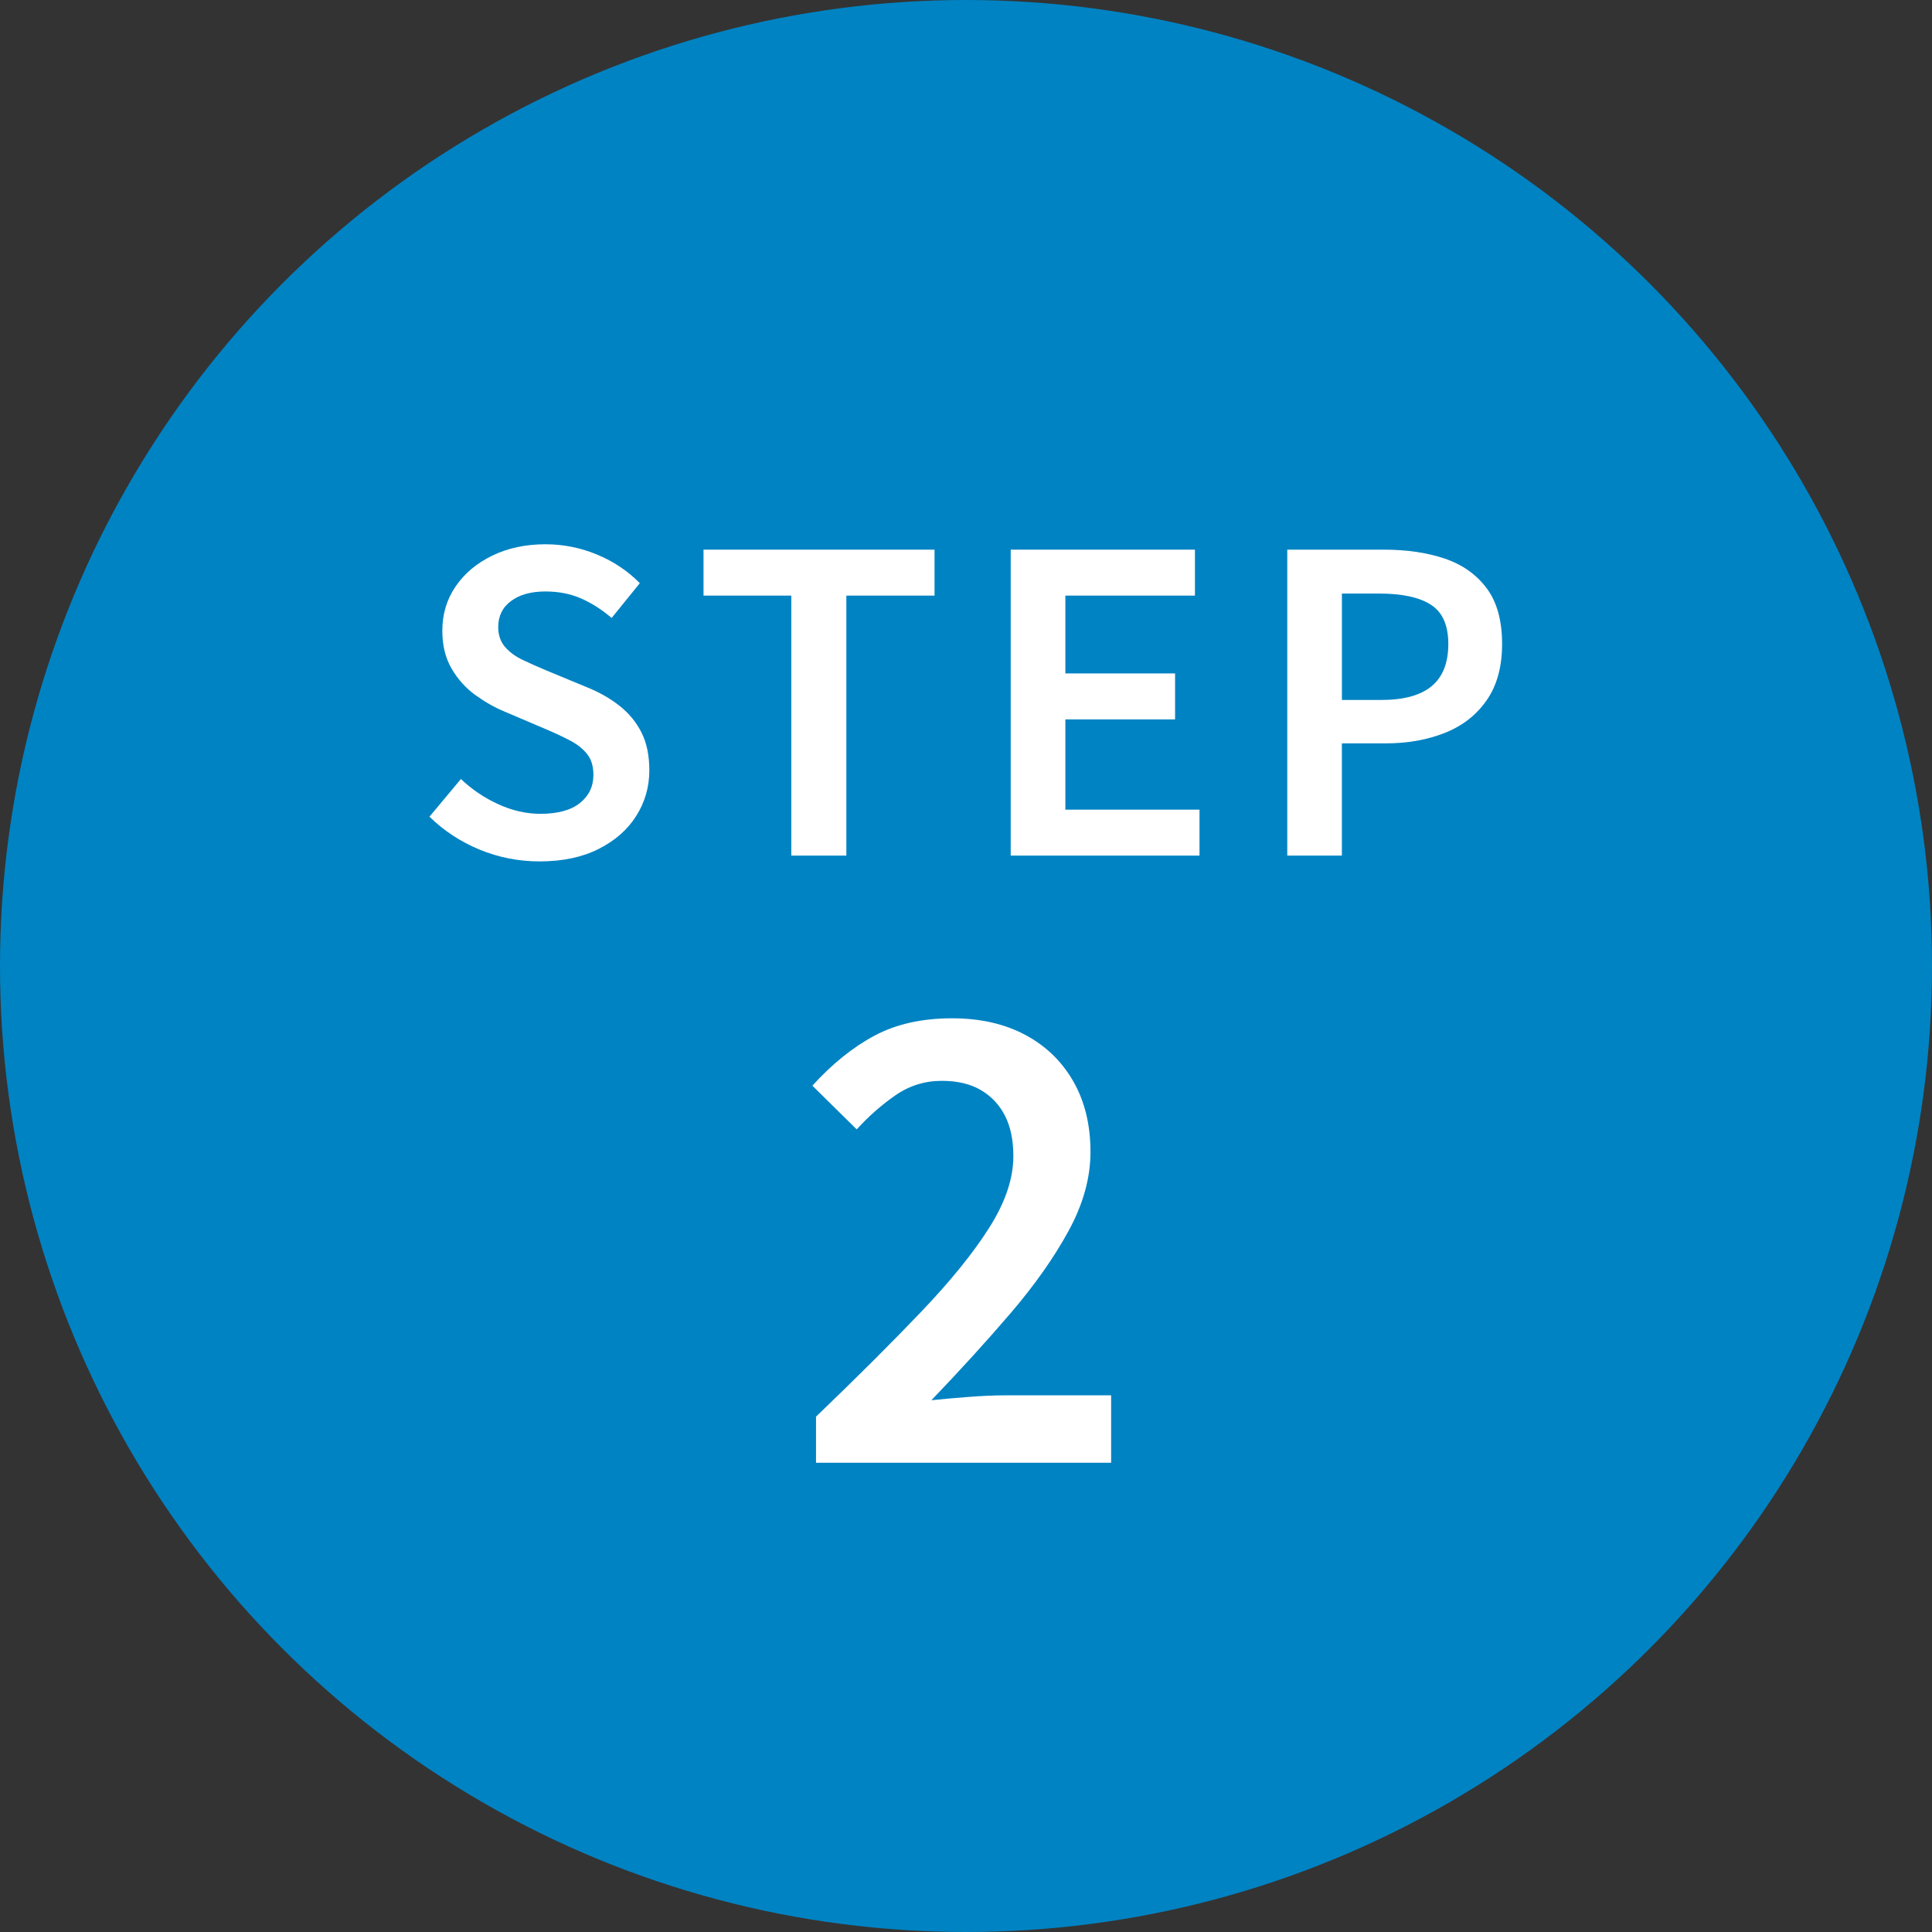 <?xml version="1.0" encoding="UTF-8"?>
<svg xmlns="http://www.w3.org/2000/svg" width="70" height="70" version="1.1" viewBox="0 0 70 70">
  <rect x="0" y="0" width="70" height="70" fill="#333333" stroke="none"/>
  <defs>
    <style>
      .cls-1 {
        fill: #fff;
      }

      .cls-2 {
        fill: #0083c3;
      }
    </style>
  </defs>
  <!-- Generator: Adobe Illustrator 28.7.2, SVG Export Plug-In . SVG Version: 1.2.0 Build 154)  -->
  <g>
    <g id="_レイヤー_1" data-name="レイヤー_1">
      <circle class="cls-2" cx="35" cy="35" r="35"/>
      <g>
        <path class="cls-1" d="M19.55,31.21c-.76,0-1.485-.143-2.175-.428s-1.295-.683-1.815-1.192l1.14-1.365c.4.381.853.686,1.357.915.505.23,1.013.346,1.522.346.63,0,1.107-.13,1.433-.391.325-.26.488-.6.488-1.02,0-.31-.075-.561-.225-.75-.15-.19-.353-.353-.607-.487-.255-.136-.548-.272-.877-.413l-1.515-.645c-.36-.15-.712-.351-1.058-.601-.345-.25-.63-.567-.855-.952s-.337-.843-.337-1.372c0-.601.16-1.136.48-1.605.32-.47.762-.843,1.328-1.117.564-.275,1.208-.413,1.927-.413.65,0,1.275.125,1.875.375s1.115.596,1.545,1.035l-1.02,1.26c-.35-.3-.717-.534-1.103-.705-.385-.17-.817-.255-1.297-.255-.52,0-.935.115-1.245.346-.31.229-.465.545-.465.944,0,.29.083.53.248.721.165.189.38.347.645.472.265.126.552.253.862.383l1.485.615c.44.18.827.402,1.162.667.335.266.598.585.788.96s.285.833.285,1.373c0,.6-.158,1.15-.473,1.649-.315.501-.77.9-1.365,1.2-.595.3-1.308.45-2.138.45Z"/>
        <path class="cls-1" d="M28.67,31v-9.42h-3.18v-1.665h8.37v1.665h-3.195v9.42h-1.995Z"/>
        <path class="cls-1" d="M36.62,31v-11.085h6.675v1.665h-4.695v2.82h3.975v1.665h-3.975v3.27h4.86v1.665h-6.84Z"/>
        <path class="cls-1" d="M46.64,31v-11.085h3.495c.83,0,1.565.107,2.205.322.64.216,1.147.573,1.522,1.072.375.501.562,1.176.562,2.025,0,.82-.185,1.498-.555,2.032-.37.535-.875.931-1.515,1.186s-1.36.382-2.16.382h-1.575v4.065h-1.98ZM48.62,25.361h1.425c.82,0,1.43-.168,1.83-.503s.6-.842.6-1.522-.21-1.155-.63-1.425c-.42-.271-1.045-.405-1.875-.405h-1.35v3.855Z"/>
        <path class="cls-1" d="M29.566,53v-1.672c1.466-1.408,2.735-2.673,3.806-3.795s1.896-2.142,2.475-3.059c.579-.916.869-1.777.869-2.585,0-.571-.099-1.056-.297-1.451s-.488-.708-.869-.936c-.382-.228-.858-.341-1.43-.341-.616,0-1.177.176-1.683.528-.506.352-.972.763-1.397,1.231l-1.606-1.584c.719-.792,1.47-1.396,2.255-1.814.784-.418,1.719-.627,2.805-.627,1.012,0,1.892.197,2.64.594.748.396,1.331.957,1.749,1.683.418.727.627,1.581.627,2.563,0,.938-.264,1.892-.792,2.859-.528.969-1.225,1.958-2.09,2.971-.866,1.012-1.826,2.067-2.882,3.168.425-.044.88-.085,1.364-.121.484-.037.917-.056,1.298-.056h3.85v2.442h-10.692Z"/>
      </g>
    </g>
  </g>
</svg>